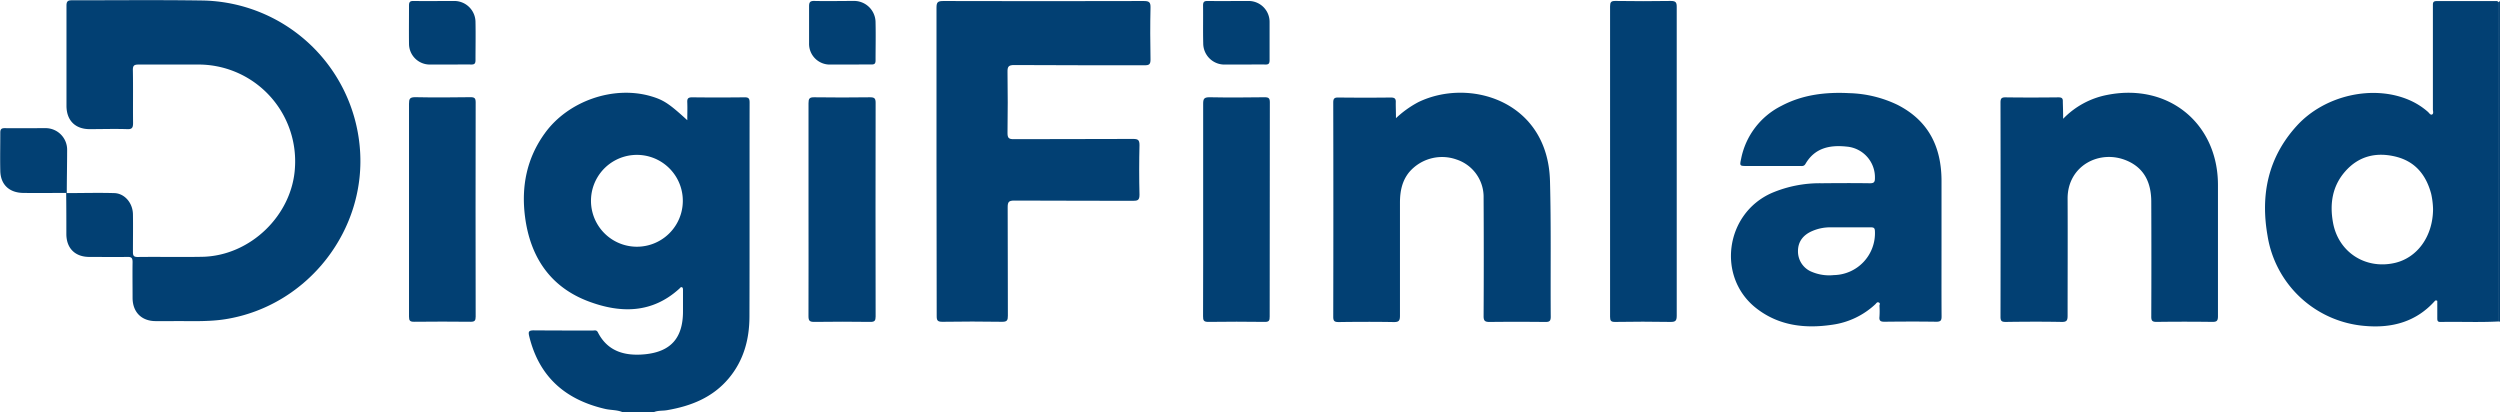 <?xml version="1.0" encoding="UTF-8"?>
<svg data-name="Layer 1" xmlns="http://www.w3.org/2000/svg" viewBox="0 0 762.2 125.74">
	<defs>
		<style>
			.cls-1{fill:#024073;}
		</style>
	</defs>
	<g>
		<path class="cls-1" d="M347.44,468.35c0-1.23-.35-1.57-1.58-1.55-5.31.06-10.63.07-15.94,0-1.33,0-1.54.48-1.48,1.61.07,1.67,0,3.36,0,5.37-5.46-5-7.2-6.17-11-7.29-11.4-3.37-25.2,1.35-32.35,11.15-5.61,7.68-7.32,16.39-6.11,25.65,1.59,12.14,7.63,21.33,19.39,25.74,9.74,3.65,19.35,3.69,27.68-3.92.21-.19.39-.54.75-.41s.33.62.33,1c0,2.12,0,4.23,0,6.35,0,8.07-3.65,12.33-11.7,13.1-5.93.55-11.24-.8-14.24-6.68-.41-.82-1-.57-1.57-.57-6,0-12,0-18-.05-1.61,0-1.68.49-1.37,1.81,3,12.34,11,19.33,23.15,22.14,1.85.43,3.81.24,5.56,1.11h9c1.35-.7,2.85-.48,4.28-.72,7.33-1.25,13.95-3.87,18.85-9.73,4.53-5.41,6.27-11.84,6.3-18.71C347.46,511.92,347.4,490.14,347.44,468.35Zm-34.46,44a14,14,0,1,1,.2-28,14,14,0,1,1-.2,28Z" transform="translate(-118.9 -437.13)"/>
		<path class="cls-1" d="M881.1,535.24l-.37-.15q0-48.64,0-97.3l.36-.41Z" transform="translate(-118.9 -437.13)"/>
		<path class="cls-1" d="M139.26,496c4.81,0,9.62-.14,14.43,0,3.18.06,5.69,3,5.74,6.46.06,3.8,0,7.59,0,11.39,0,1.1.11,1.64,1.47,1.63,6.57-.09,13.14.07,19.7-.06,14.65-.3,27.45-12.72,28.23-27.28A29.49,29.49,0,0,0,179,456.81c-5.94,0-11.88,0-17.82,0-1.35,0-1.8.27-1.77,1.72.1,5.35,0,10.7.06,16.06,0,1.38-.23,2-1.81,1.91-3.81-.12-7.63,0-11.44,0-4.38,0-7-2.65-7.05-7,0-10.2,0-20.41,0-30.62,0-1.32.38-1.67,1.68-1.66,13.13,0,26.27-.13,39.39.06A49,49,0,0,1,228.59,482c2.25,25.11-15.74,48.27-40.69,52.4-5.4.9-10.85.57-16.28.63q-2.62,0-5.25,0c-4.28,0-7-2.69-7.05-7,0-3.67-.06-7.34,0-11,0-1.22-.31-1.6-1.56-1.57-3.87.07-7.75,0-11.63,0-4.33,0-7-2.64-7-7,0-4.17,0-8.34-.06-12.51Z" transform="translate(-118.9 -437.13)"/>
		<path class="cls-1" d="M880.13,437.46c-6.13,0-12.25,0-18.38,0-1.17,0-1.11.67-1.11,1.44v12.7c0,6.28,0,12.57,0,18.85,0,.53.29,1.28-.22,1.57s-.92-.45-1.3-.79a21.52,21.52,0,0,0-5.67-3.59c-11.06-4.79-25.86-1.46-34.33,7.87-8.74,9.62-11.08,21-8.89,33.5a32.73,32.73,0,0,0,29.8,27.5c8.14.7,15.5-1.25,21.18-7.59.18-.21.39-.29.77-.06,0,1.72,0,3.51,0,5.3,0,.72.08,1.15,1,1.13,5.93-.12,11.86.17,17.79-.16q0-48.64,0-97.3C880.53,437.67,880.33,437.46,880.13,437.46ZM849,517.3c-9,2.05-17.28-3.36-18.84-12.46-1-5.65-.16-11,3.72-15.42,4.14-4.74,9.53-6,15.48-4.52s9.23,5.62,10.76,11.33a24.29,24.29,0,0,1,.57,4.68C860.64,509.16,855.92,515.72,849,517.3Z" transform="translate(-118.9 -437.13)"/>
		<path class="cls-1" d="M404.42,486.29c0-15.61,0-31.23,0-46.85,0-1.66.42-2,2.07-2q30.57.09,61.13,0c1.65,0,2.09.39,2.05,2-.12,5.29-.1,10.58,0,15.86,0,1.46-.44,1.74-1.8,1.73-13.25,0-26.5,0-39.75-.07-1.67,0-2.08.43-2.05,2.07.1,6.22.08,12.44,0,18.66,0,1.46.36,1.88,1.86,1.87,12.12-.06,24.25,0,36.38-.07,1.48,0,2,.24,2,1.88q-.19,7.56,0,15.12c0,1.66-.54,1.87-2,1.87-12.06-.06-24.12,0-36.19-.08-1.7,0-2,.46-2,2.07.07,11,0,22,.06,33,0,1.35-.19,1.92-1.77,1.89-6.06-.11-12.13-.09-18.19,0-1.43,0-1.75-.37-1.74-1.75C404.44,517.78,404.42,502,404.42,486.29Z" transform="translate(-118.9 -437.13)"/>
		<path class="cls-1" d="M710.83,511.56c0-6.4,0-12.81,0-19.22,0-10.39-3.94-18.46-13.51-23.29a36.13,36.13,0,0,0-14.63-3.52c-7.21-.37-14.22.45-20.7,3.89a23,23,0,0,0-12.25,16.09c-.48,2.23-.47,2.23,1.89,2.23h15.94c.65,0,1.31.17,1.78-.64,2.85-4.9,7.44-5.83,12.6-5.27a9.4,9.4,0,0,1,8.58,9.63c0,1.27-.38,1.55-1.58,1.54-4.88-.07-9.75-.05-14.63,0A37.33,37.33,0,0,0,659,496c-14.17,6.32-16.78,25.67-4.6,35.14,6.81,5.3,14.8,6.24,23.11,5a24,24,0,0,0,13.14-6.25c.3-.28.54-.8,1.07-.53s.19.67.19,1a25.11,25.11,0,0,1,0,3.36c-.14,1.29.42,1.51,1.58,1.5,5.25-.06,10.5-.08,15.75,0,1.37,0,1.62-.42,1.61-1.67C710.8,526.25,710.83,518.91,710.83,511.56ZM678,521a13.53,13.53,0,0,1-6.59-.94,6.69,6.69,0,0,1-4.34-6.38c0-3,1.71-5,4.39-6.13a13.6,13.6,0,0,1,5.27-1.11c2,0,4,0,6,0,2.19,0,4.37,0,6.56,0,1,0,1.21.3,1.24,1.26A12.77,12.77,0,0,1,678,521Z" transform="translate(-118.9 -437.13)"/>
		<path class="cls-1" d="M747.91,473.35a25.28,25.28,0,0,1,13.43-7.28c18.54-3.69,33.71,8.55,33.77,27.35,0,13.39,0,26.77,0,40.15,0,1.48-.46,1.71-1.8,1.7q-8.43-.12-16.88,0c-1.3,0-1.66-.3-1.65-1.63q.07-17.46,0-34.92c0-5.58-1.9-10.19-7.33-12.56-8.35-3.65-18.24,1.47-18.18,11.57.06,11.89,0,23.77,0,35.66,0,1.39-.24,1.92-1.8,1.89-5.69-.11-11.38-.08-17.07,0-1.19,0-1.59-.26-1.59-1.52q.06-32.67,0-65.35c0-1.17.24-1.62,1.54-1.6,5.38.08,10.75.06,16.13,0,1.09,0,1.38.34,1.33,1.37C747.85,469.7,747.91,471.23,747.91,473.35Z" transform="translate(-118.9 -437.13)"/>
		<path class="cls-1" d="M544.5,473.16a31.36,31.36,0,0,1,6.78-4.87c15.56-7.58,39.53-.46,40.18,24,.37,13.8.13,27.62.23,41.43,0,1.4-.51,1.58-1.73,1.57-5.62-.06-11.25-.07-16.87,0-1.44,0-1.88-.31-1.87-1.82q.1-18,0-36a12,12,0,0,0-8.23-11.7,13.18,13.18,0,0,0-14.45,3.84c-2.21,2.7-2.81,5.9-2.82,9.26,0,11.51,0,23,0,34.53,0,1.58-.4,1.94-1.95,1.92-5.56-.1-11.12-.08-16.68,0-1.25,0-1.71-.22-1.71-1.59q.07-32.67,0-65.34c0-1.26.39-1.55,1.59-1.53,5.31.06,10.62.07,15.94,0,1.27,0,1.61.4,1.53,1.59C544.43,469.8,544.5,471.24,544.5,473.16Z" transform="translate(-118.9 -437.13)"/>
		<path class="cls-1" d="M630.1,486.51c0,15.62,0,31.23,0,46.85,0,1.56-.37,1.94-1.93,1.92-5.62-.11-11.25-.09-16.88,0-1.26,0-1.51-.38-1.51-1.56q0-47.33,0-94.64c0-1.29.31-1.68,1.64-1.66,5.63.08,11.25.1,16.88,0,1.55,0,1.81.48,1.8,1.88Q630.07,462.89,630.1,486.51Z" transform="translate(-118.9 -437.13)"/>
		<path class="cls-1" d="M365.4,500.87c0-10.76,0-21.53,0-32.29,0-1.34.26-1.82,1.73-1.79,5.69.09,11.38.07,17.06,0,1.31,0,1.67.35,1.67,1.66q-.06,32.57,0,65.15c0,1.27-.28,1.69-1.63,1.67q-8.54-.12-17.06,0c-1.39,0-1.78-.31-1.78-1.73C365.43,522.65,365.4,511.76,365.4,500.87Z" transform="translate(-118.9 -437.13)"/>
		<path class="cls-1" d="M243.6,500.87c0-10.7,0-21.41,0-32.11,0-1.47.23-2,1.88-2,5.63.12,11.25.08,16.88,0,1.24,0,1.56.34,1.56,1.56q-.06,32.67,0,65.33c0,1.17-.25,1.59-1.53,1.58q-8.62-.1-17.25,0c-1.24,0-1.54-.34-1.54-1.55C243.62,522.77,243.6,511.82,243.6,500.87Z" transform="translate(-118.9 -437.13)"/>
		<path class="cls-1" d="M485.72,501.07c0-10.76,0-21.52,0-32.29,0-1.47.25-2,1.9-2,5.62.11,11.25.08,16.87,0,1.22,0,1.56.32,1.56,1.54Q506,501,506,533.67c0,1.12-.15,1.62-1.48,1.6q-8.62-.12-17.25,0c-1.42,0-1.58-.51-1.58-1.72C485.73,522.72,485.72,511.9,485.72,501.07Z" transform="translate(-118.9 -437.13)"/>
		<path class="cls-1" d="M139.26,496l-.15-.05c-4.37,0-8.75.06-13.12,0s-6.95-2.64-7-6.81c-.09-3.86,0-7.71,0-11.57,0-1.06.34-1.38,1.4-1.37,4.06.06,8.12,0,12.18,0a6.58,6.58,0,0,1,6.8,6.7C139.36,487.34,139.27,491.69,139.26,496Z" transform="translate(-118.9 -437.13)"/>
		<path class="cls-1" d="M378,456.81c-1.94,0-3.87,0-5.81,0a6.32,6.32,0,0,1-6.62-6.52c0-3.73,0-7.45,0-11.18,0-1.25.25-1.72,1.62-1.69,3.92.09,7.86,0,11.79,0a6.56,6.56,0,0,1,6.86,6.61c.09,3.84,0,7.69,0,11.54,0,1-.38,1.24-1.31,1.22C382.33,456.77,380.15,456.81,378,456.81Z" transform="translate(-118.9 -437.13)"/>
		<path class="cls-1" d="M255.94,456.81c-2,0-4,0-6,0a6.34,6.34,0,0,1-6.34-6.26c-.05-3.91,0-7.82,0-11.74,0-1,.26-1.4,1.35-1.38,4.12.06,8.23,0,12.35,0a6.46,6.46,0,0,1,6.57,6.5c.08,3.84,0,7.7,0,11.55,0,1.1-.38,1.35-1.4,1.32C260.31,456.76,258.12,456.81,255.94,456.81Z" transform="translate(-118.9 -437.13)"/>
		<path class="cls-1" d="M498.29,456.81c-1.94,0-3.87,0-5.81,0a6.47,6.47,0,0,1-6.74-6.49c-.1-3.85,0-7.7-.05-11.55,0-1.1.39-1.35,1.41-1.34,4.18.05,8.36,0,12.54,0a6.37,6.37,0,0,1,6.33,6.47c0,3.86,0,7.71,0,11.56,0,1.06-.3,1.38-1.35,1.34C502.53,456.75,500.41,456.81,498.29,456.81Z" transform="translate(-118.9 -437.13)"/>
	</g>
</svg>